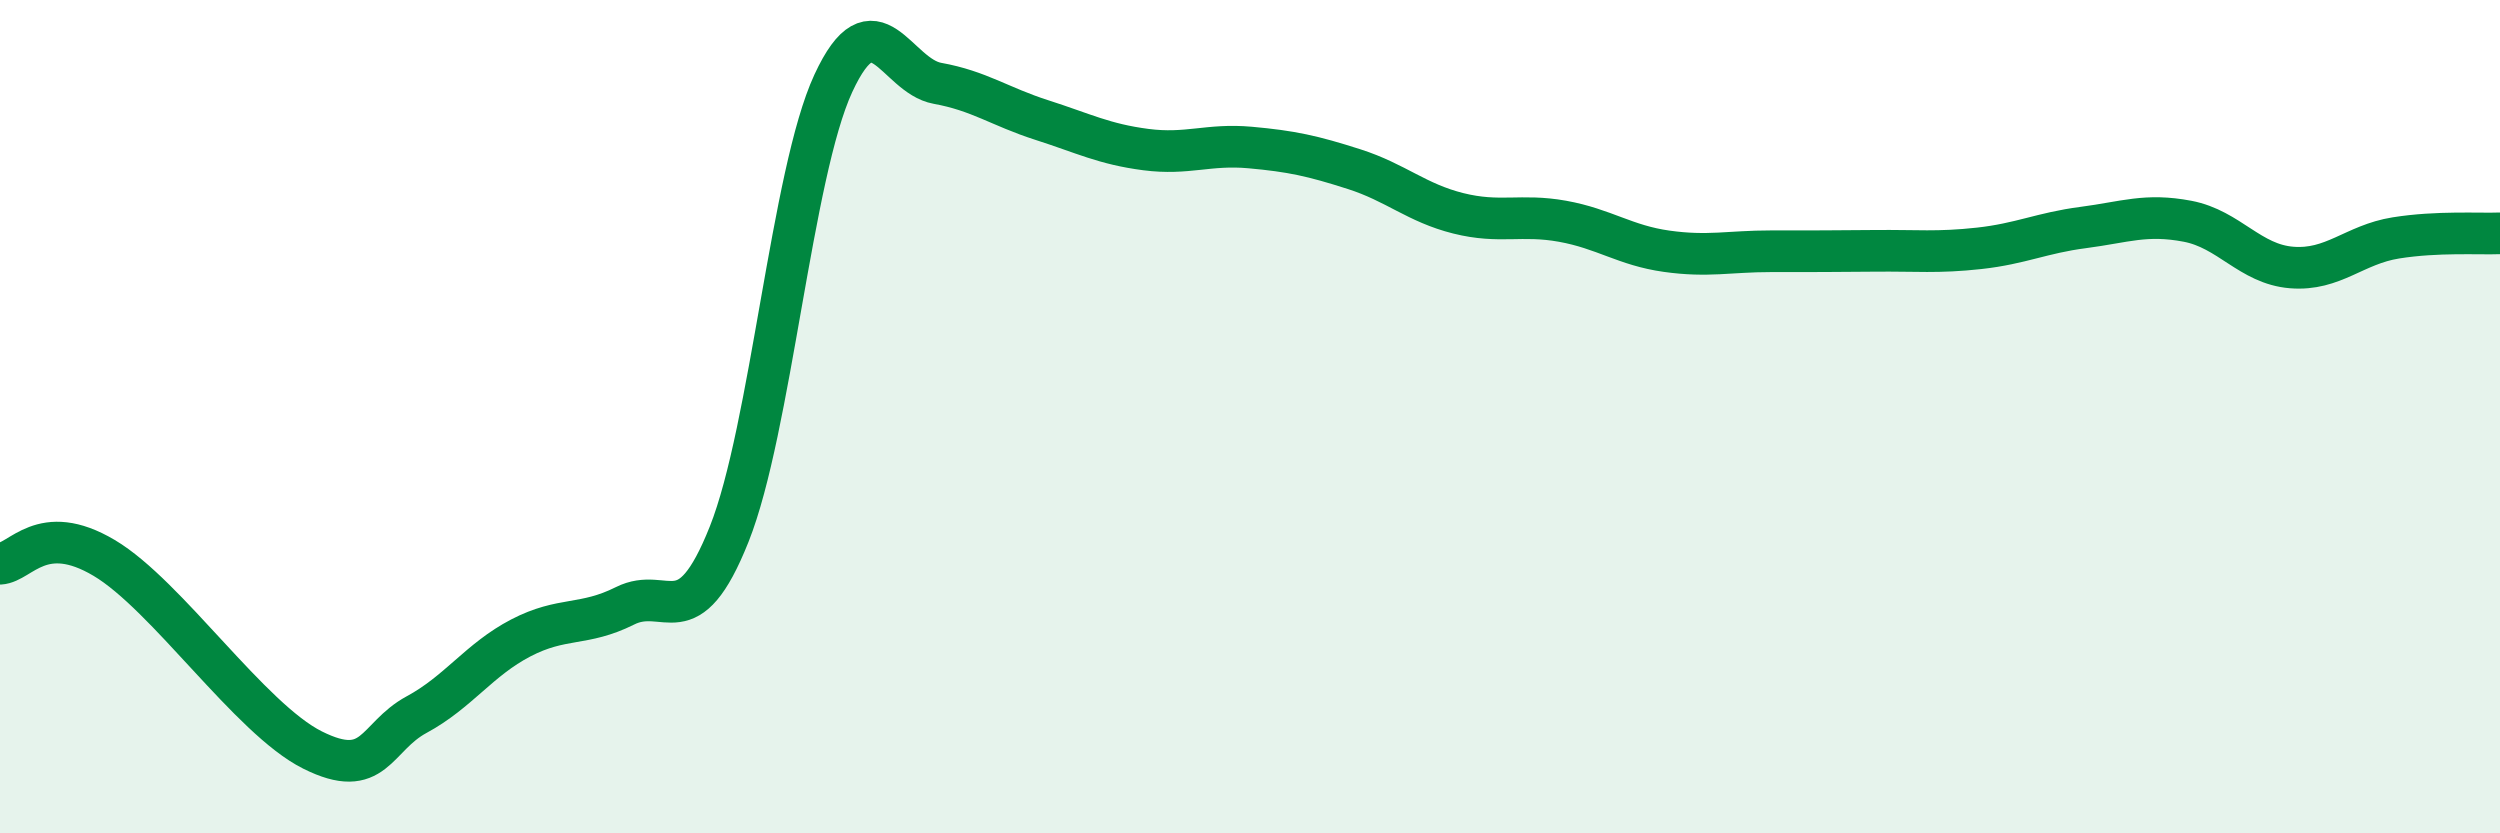 
    <svg width="60" height="20" viewBox="0 0 60 20" xmlns="http://www.w3.org/2000/svg">
      <path
        d="M 0,13.53 C 0.5,13.5 1,12.5 2.5,13.39 C 4,14.28 6,17.25 7.5,18 C 9,18.75 9,17.69 10,17.15 C 11,16.61 11.5,15.83 12.5,15.31 C 13.5,14.79 14,15.04 15,14.54 C 16,14.04 16.5,15.33 17.5,12.82 C 18.5,10.31 19,4.16 20,2 C 21,-0.16 21.5,1.82 22.5,2 C 23.5,2.18 24,2.56 25,2.88 C 26,3.2 26.5,3.46 27.5,3.59 C 28.5,3.72 29,3.45 30,3.54 C 31,3.63 31.5,3.74 32.5,4.06 C 33.5,4.38 34,4.87 35,5.12 C 36,5.37 36.5,5.13 37.5,5.31 C 38.5,5.49 39,5.89 40,6.03 C 41,6.17 41.5,6.03 42.5,6.03 C 43.5,6.03 44,6.03 45,6.02 C 46,6.01 46.5,6.07 47.5,5.96 C 48.5,5.85 49,5.59 50,5.46 C 51,5.33 51.5,5.12 52.5,5.31 C 53.5,5.5 54,6.34 55,6.42 C 56,6.5 56.5,5.87 57.5,5.71 C 58.5,5.55 59.5,5.62 60,5.6L60 20L0 20Z"
        fill="#008740"
        opacity="0.1"
        stroke-linecap="round"
        stroke-linejoin="round"
      />
      <path
        d="M 0,13.53 C 0.5,13.5 1,12.5 2.5,13.39 C 4,14.28 6,17.25 7.5,18 C 9,18.75 9,17.69 10,17.15 C 11,16.61 11.5,15.83 12.5,15.31 C 13.5,14.79 14,15.04 15,14.54 C 16,14.04 16.5,15.33 17.5,12.82 C 18.5,10.31 19,4.16 20,2 C 21,-0.16 21.5,1.82 22.5,2 C 23.5,2.18 24,2.56 25,2.88 C 26,3.2 26.5,3.46 27.5,3.59 C 28.5,3.72 29,3.45 30,3.54 C 31,3.63 31.5,3.74 32.5,4.06 C 33.5,4.38 34,4.87 35,5.12 C 36,5.37 36.5,5.13 37.5,5.31 C 38.5,5.49 39,5.89 40,6.03 C 41,6.17 41.5,6.03 42.5,6.03 C 43.5,6.03 44,6.03 45,6.02 C 46,6.01 46.5,6.07 47.5,5.96 C 48.5,5.85 49,5.59 50,5.46 C 51,5.33 51.5,5.12 52.5,5.31 C 53.5,5.5 54,6.34 55,6.42 C 56,6.5 56.5,5.87 57.5,5.71 C 58.5,5.55 59.5,5.62 60,5.6"
        stroke="#008740"
        stroke-width="1"
        fill="none"
        stroke-linecap="round"
        stroke-linejoin="round"
      />
    </svg>
  